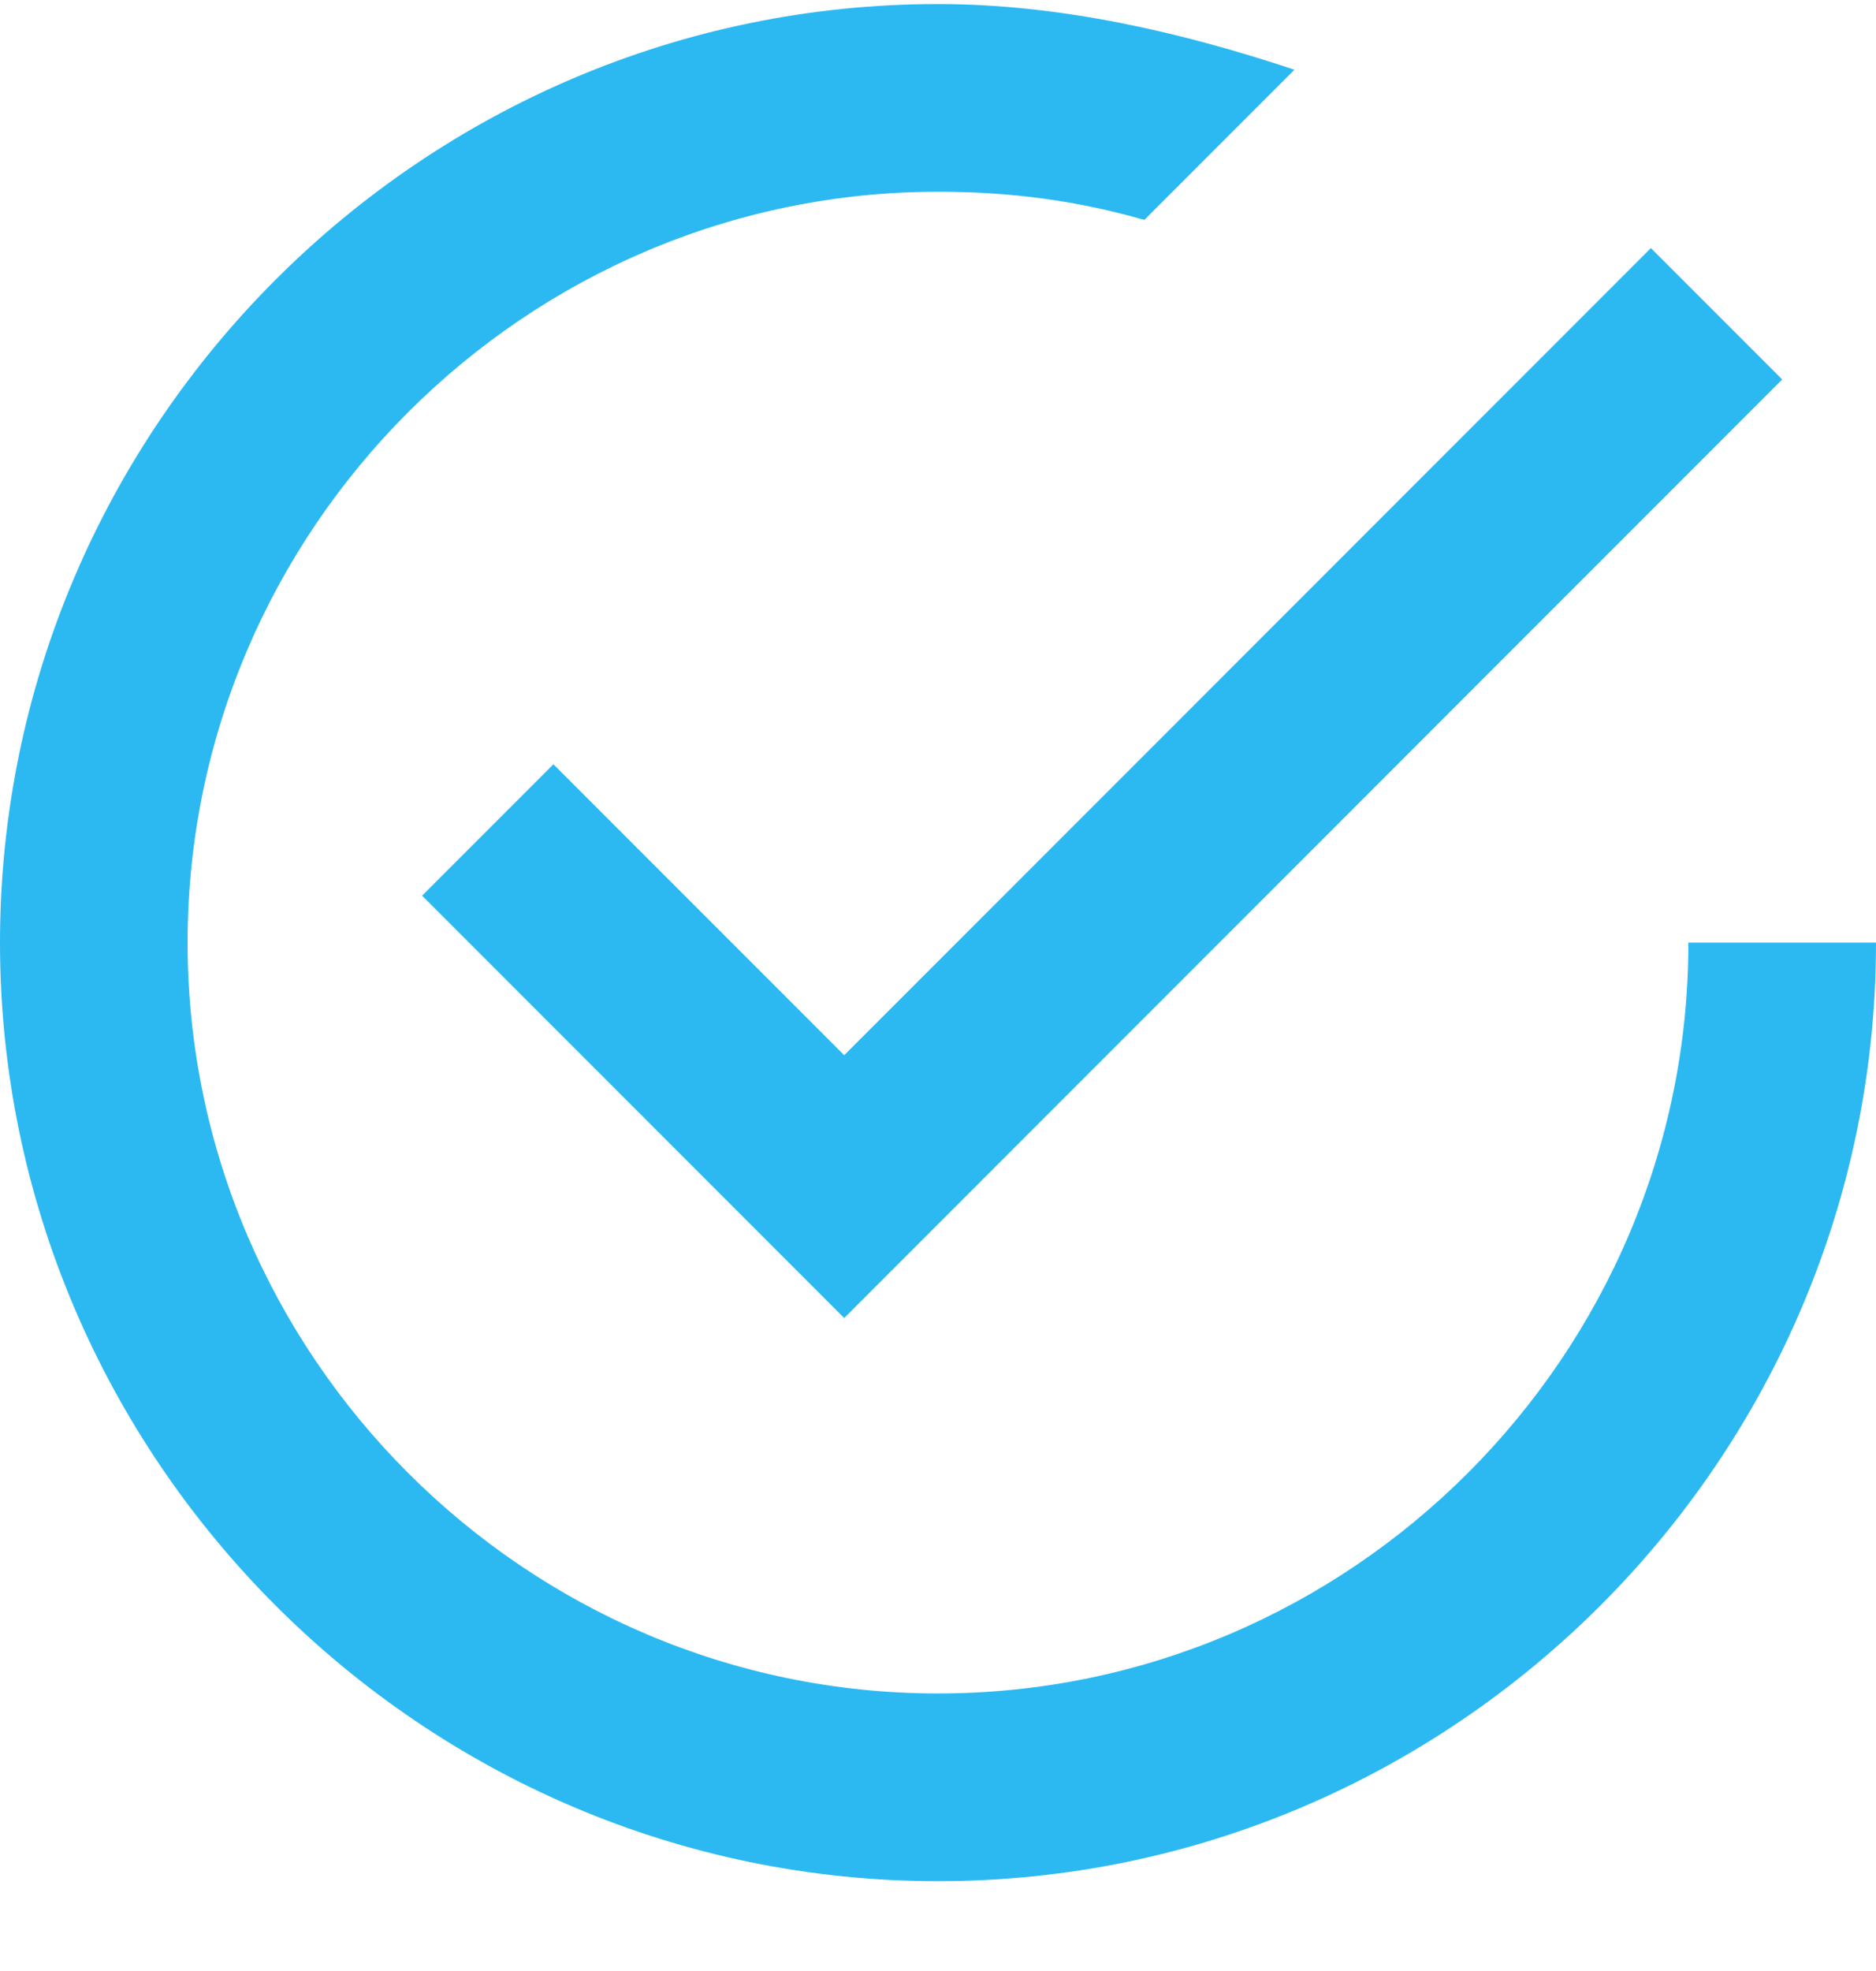 <svg width="20" height="21" viewBox="0 0 20 21" fill="none" xmlns="http://www.w3.org/2000/svg">
<path fill-rule="evenodd" clip-rule="evenodd" d="M5.9 8.143L4.5 9.543L9 14.043L19 4.043L17.6 2.643L9 11.243L5.9 8.143ZM18 10.043C18 14.443 14.4 18.043 10 18.043C5.6 18.043 2 14.443 2 10.043C2 5.643 5.6 2.043 10 2.043C10.8 2.043 11.5 2.143 12.2 2.343L13.8 0.743C12.6 0.343 11.3 0.043 10 0.043C4.5 0.043 0 4.543 0 10.043C0 15.543 4.5 20.043 10 20.043C15.5 20.043 20 15.543 20 10.043H18Z" fill="#2CB9F2"/>
</svg>
